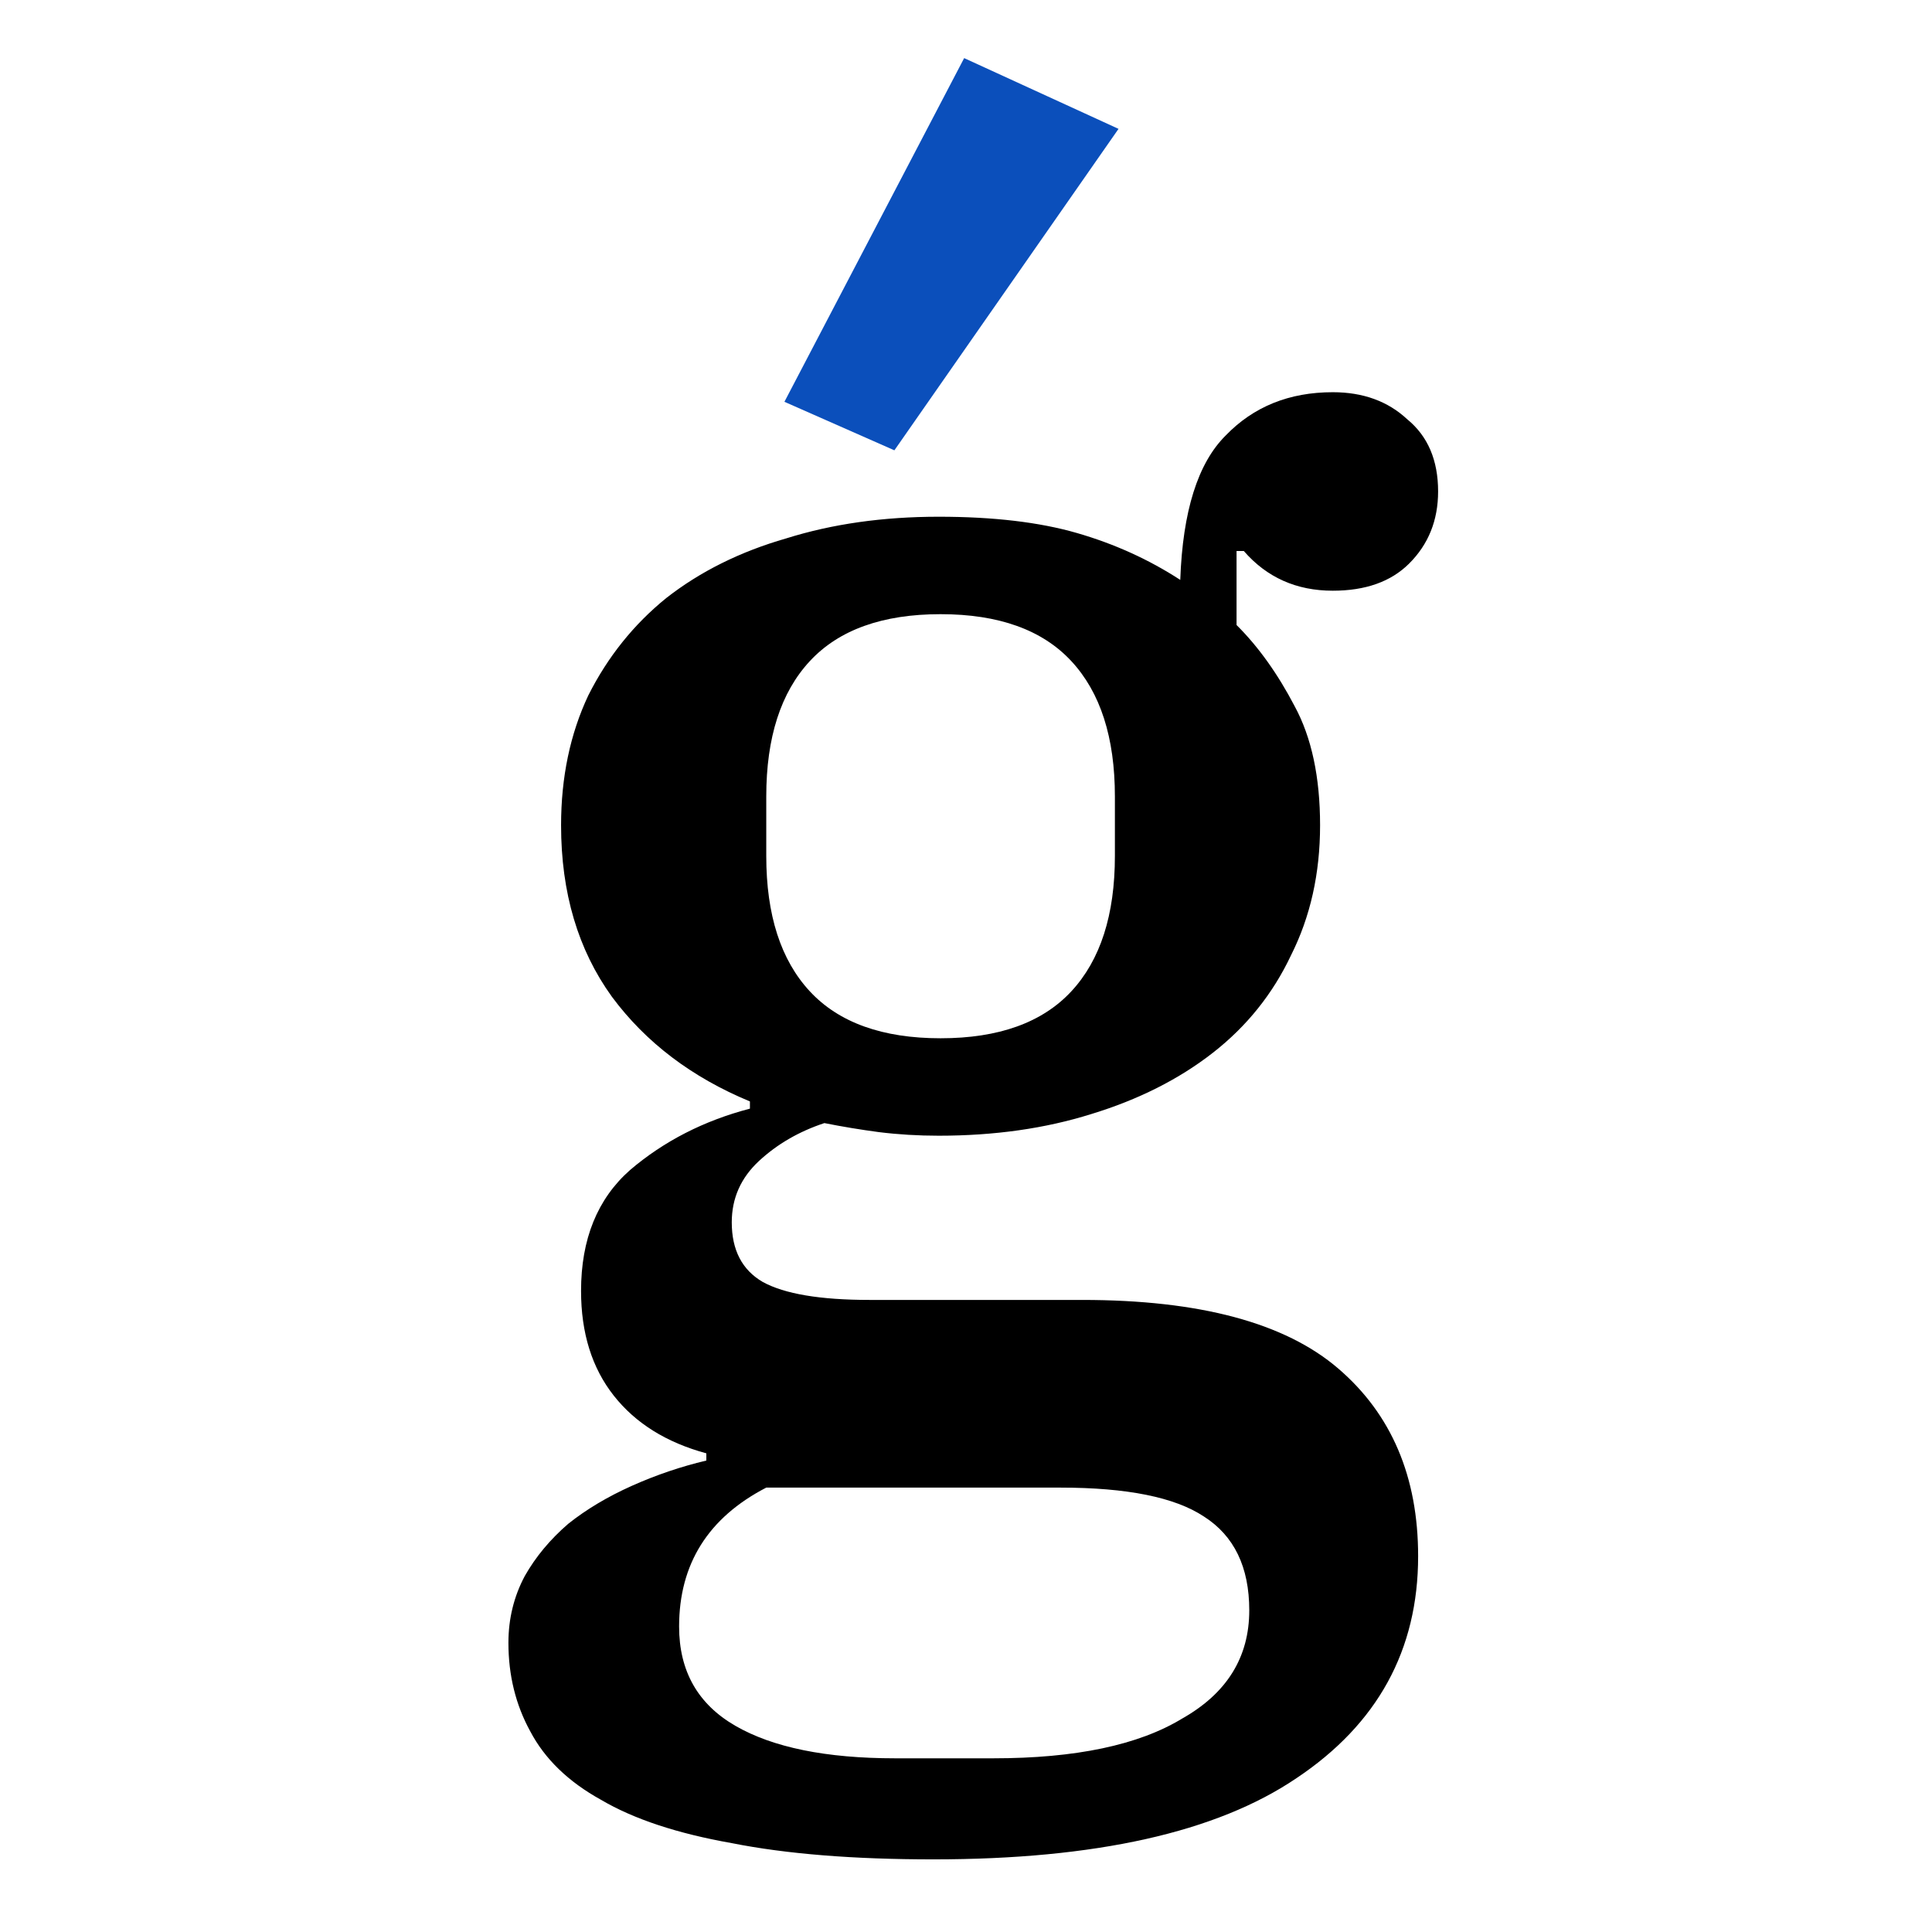 <svg width="133" height="133" viewBox="0 0 133 133" fill="none" xmlns="http://www.w3.org/2000/svg">
<path d="M61.57 31L54 27.66L66.373 4L77 8.871L61.57 31Z" fill="#0B4FBB"/>
<path d="M64.25 128C58.75 128 54.125 127.627 50.375 126.882C46.625 126.219 43.625 125.226 41.375 123.9C39.125 122.658 37.5 121.084 36.5 119.18C35.5 117.358 35 115.328 35 113.092C35 111.436 35.375 109.904 36.125 108.496C36.875 107.171 37.875 105.97 39.125 104.893C40.375 103.899 41.833 103.03 43.5 102.284C45.167 101.539 46.875 100.959 48.625 100.545V100.048C45.875 99.303 43.75 97.978 42.25 96.073C40.75 94.168 40 91.766 40 88.867C40 85.306 41.125 82.531 43.375 80.544C45.708 78.556 48.458 77.148 51.625 76.32V75.823C47.625 74.166 44.458 71.765 42.125 68.618C39.792 65.388 38.625 61.453 38.625 56.816C38.625 53.503 39.25 50.521 40.5 47.871C41.833 45.221 43.625 42.984 45.875 41.162C48.208 39.34 50.958 37.974 54.125 37.063C57.292 36.069 60.792 35.572 64.625 35.572C68.375 35.572 71.542 35.945 74.125 36.69C76.708 37.435 79.083 38.512 81.25 39.92C81.417 35.199 82.458 31.886 84.375 29.982C86.292 27.994 88.75 27 91.75 27C93.833 27 95.542 27.621 96.875 28.863C98.292 30.023 99 31.679 99 33.833C99 35.82 98.333 37.477 97 38.802C95.75 40.044 94 40.665 91.75 40.665C89.25 40.665 87.208 39.754 85.625 37.932H85.125V43.026C86.625 44.517 87.958 46.38 89.125 48.616C90.292 50.77 90.875 53.503 90.875 56.816C90.875 60.128 90.208 63.11 88.875 65.76C87.625 68.41 85.833 70.647 83.5 72.469C81.167 74.291 78.375 75.699 75.125 76.692C71.958 77.686 68.458 78.183 64.625 78.183C63.208 78.183 61.833 78.1 60.5 77.935C59.25 77.769 58 77.562 56.75 77.314C55 77.893 53.5 78.763 52.25 79.922C51 81.082 50.375 82.49 50.375 84.146C50.375 86.051 51.083 87.418 52.5 88.246C54 89.074 56.458 89.488 59.875 89.488H74.5C82.583 89.488 88.458 91.062 92.125 94.209C95.792 97.356 97.625 101.663 97.625 107.129C97.625 113.589 94.833 118.683 89.25 122.41C83.75 126.137 75.417 128 64.25 128ZM64.75 71.475C68.75 71.475 71.75 70.398 73.75 68.245C75.75 66.091 76.75 62.986 76.75 58.927V54.828C76.75 50.77 75.75 47.664 73.75 45.511C71.75 43.357 68.75 42.28 64.75 42.28C60.75 42.28 57.75 43.357 55.75 45.511C53.75 47.664 52.75 50.77 52.75 54.828V58.927C52.75 62.986 53.75 66.091 55.75 68.245C57.75 70.398 60.75 71.475 64.75 71.475ZM46.75 111.974C46.75 115.039 48.042 117.316 50.625 118.807C53.208 120.298 56.875 121.043 61.625 121.043H68.375C74.042 121.043 78.375 120.132 81.375 118.31C84.458 116.571 86 114.086 86 110.856C86 107.875 84.958 105.721 82.875 104.396C80.875 103.071 77.583 102.408 73 102.408H52.75C48.75 104.479 46.75 107.667 46.75 111.974Z" fill="black"/>
</svg>

